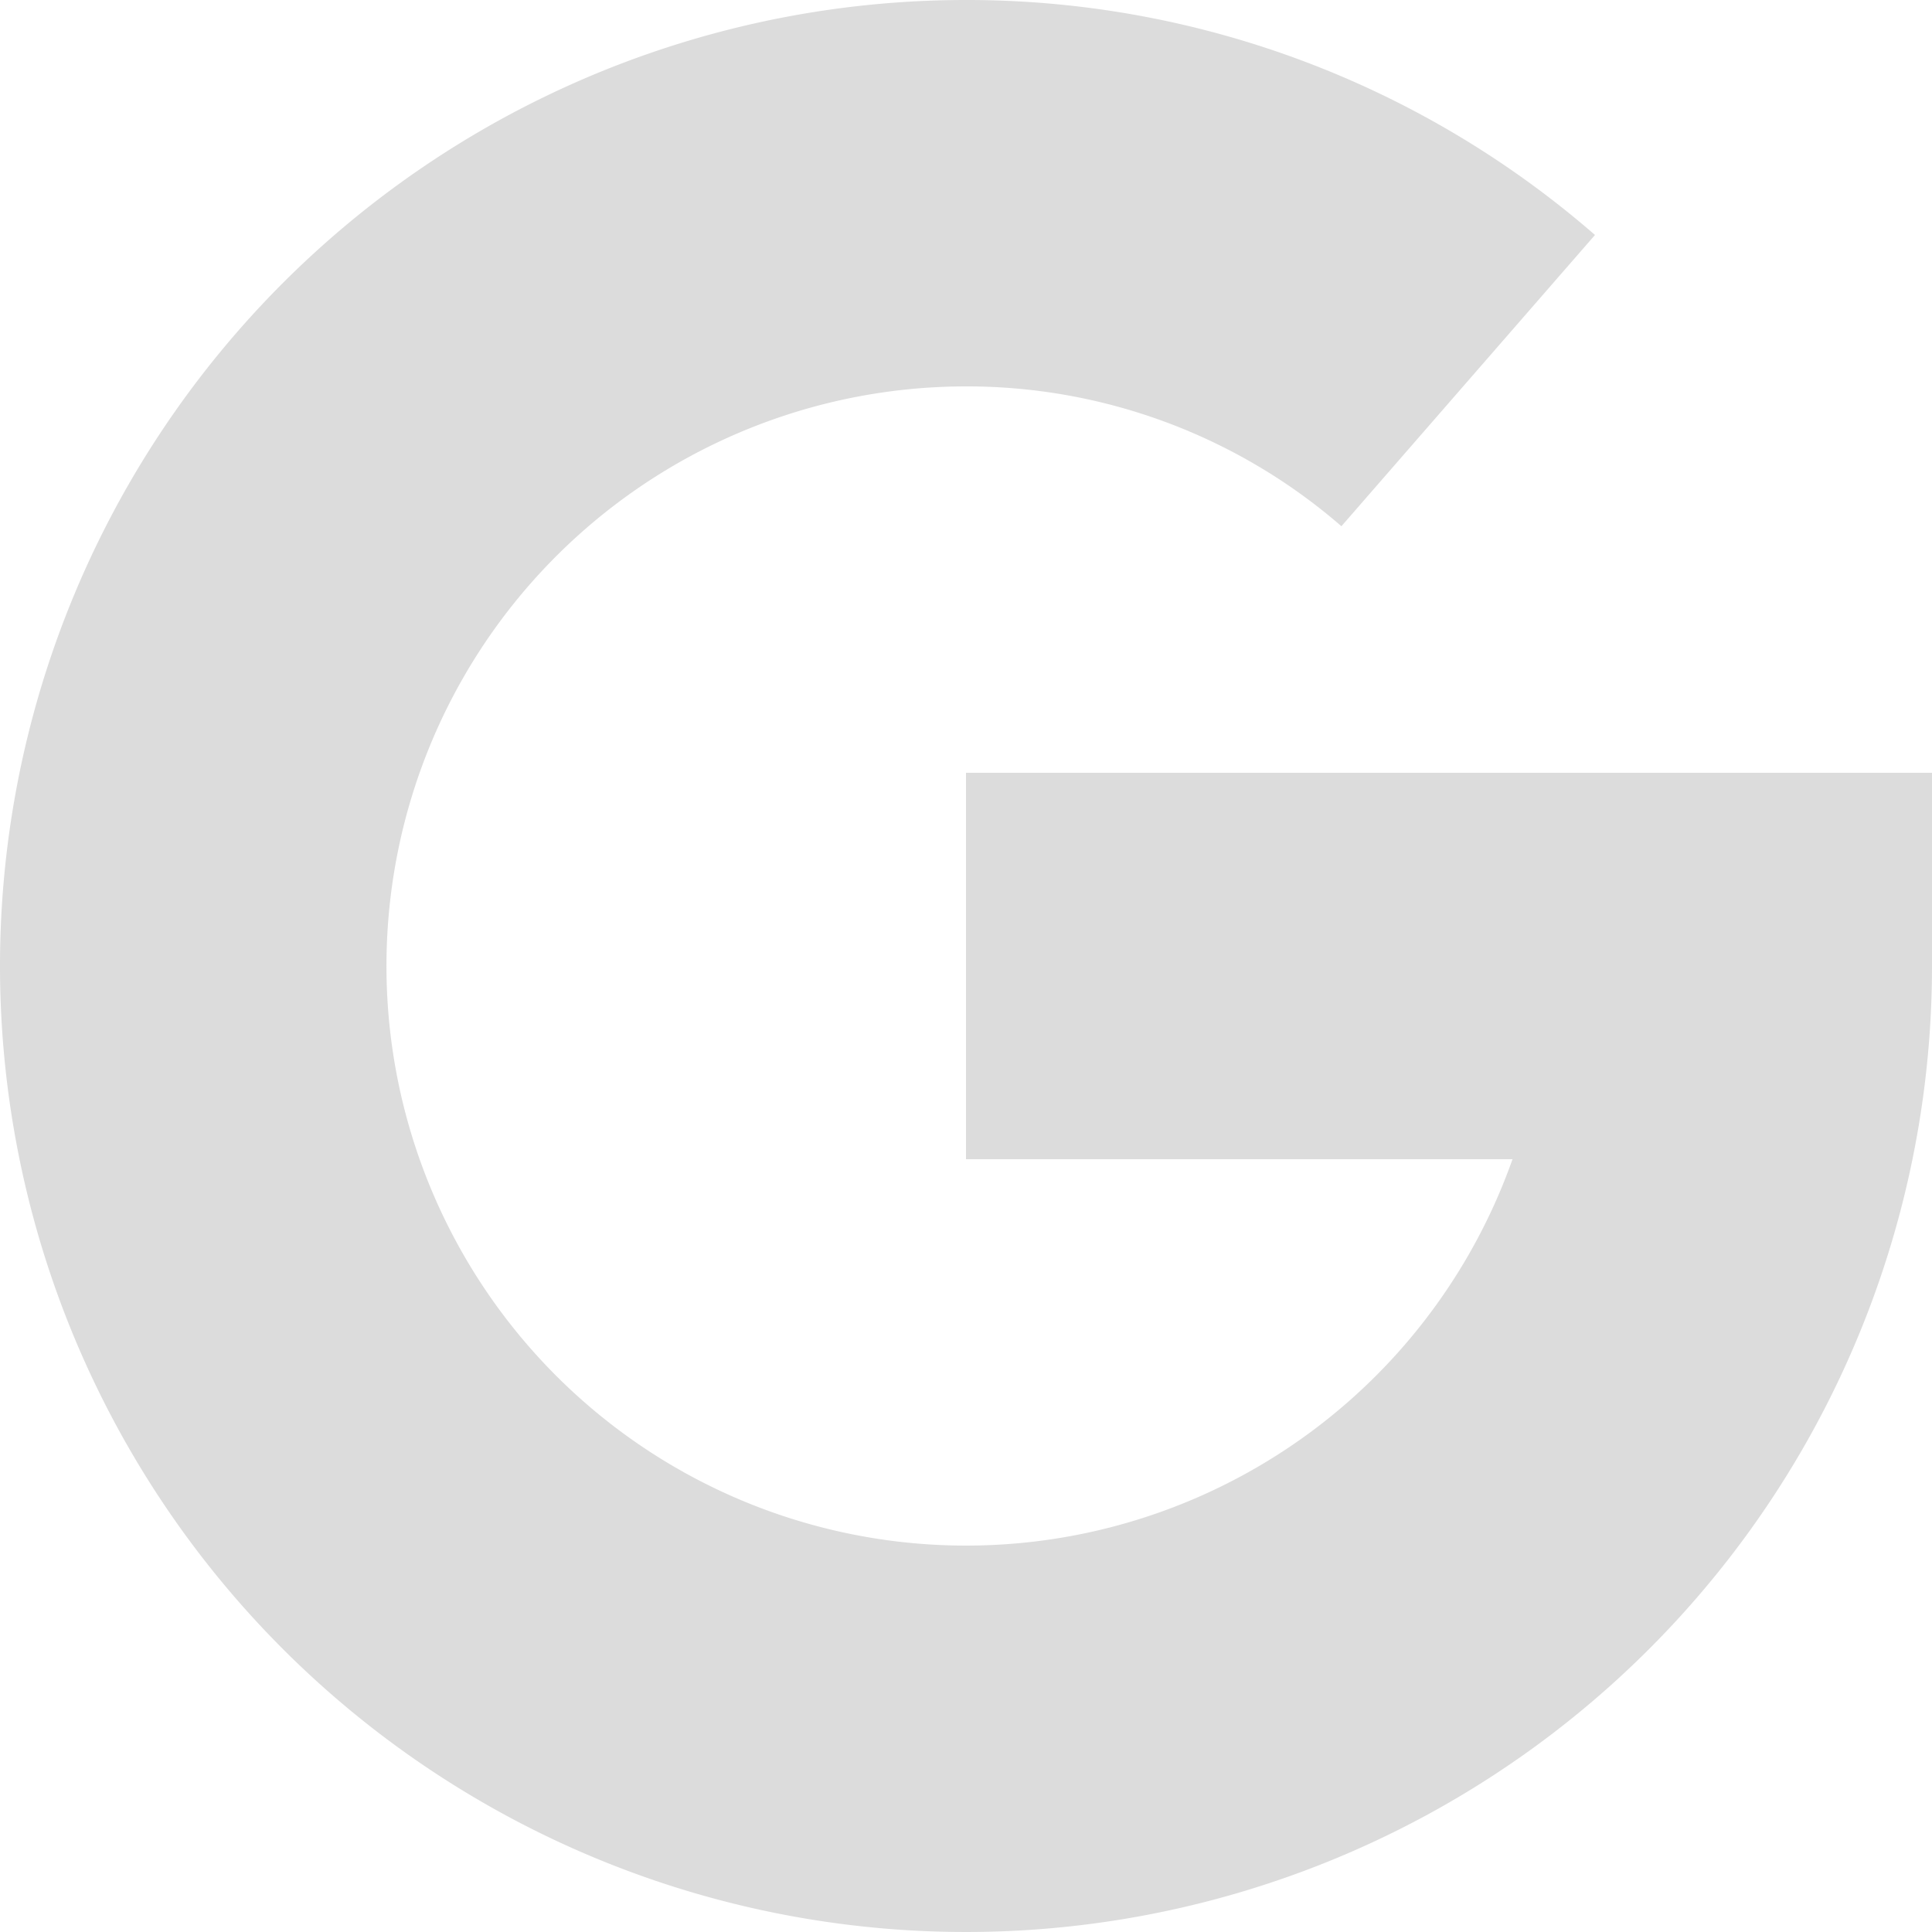 <svg id="Layer_1" data-name="Layer 1" xmlns="http://www.w3.org/2000/svg" viewBox="0 0 16 16"><defs><style>.cls-1,.cls-2{fill:#DCDCDC;}.cls-1{opacity:0;}</style></defs><g id="google"><rect class="cls-1" width="16" height="16"/><path class="cls-2" d="M8,6.4V9.6h4.526A4.8,4.8,0,1,1,8,3.2a4.731,4.731,0,0,1,3.109,1.158l2.1-2.412A7.924,7.924,0,0,0,8,0a8,8,0,1,0,8,8V6.4Z"/></g></svg>